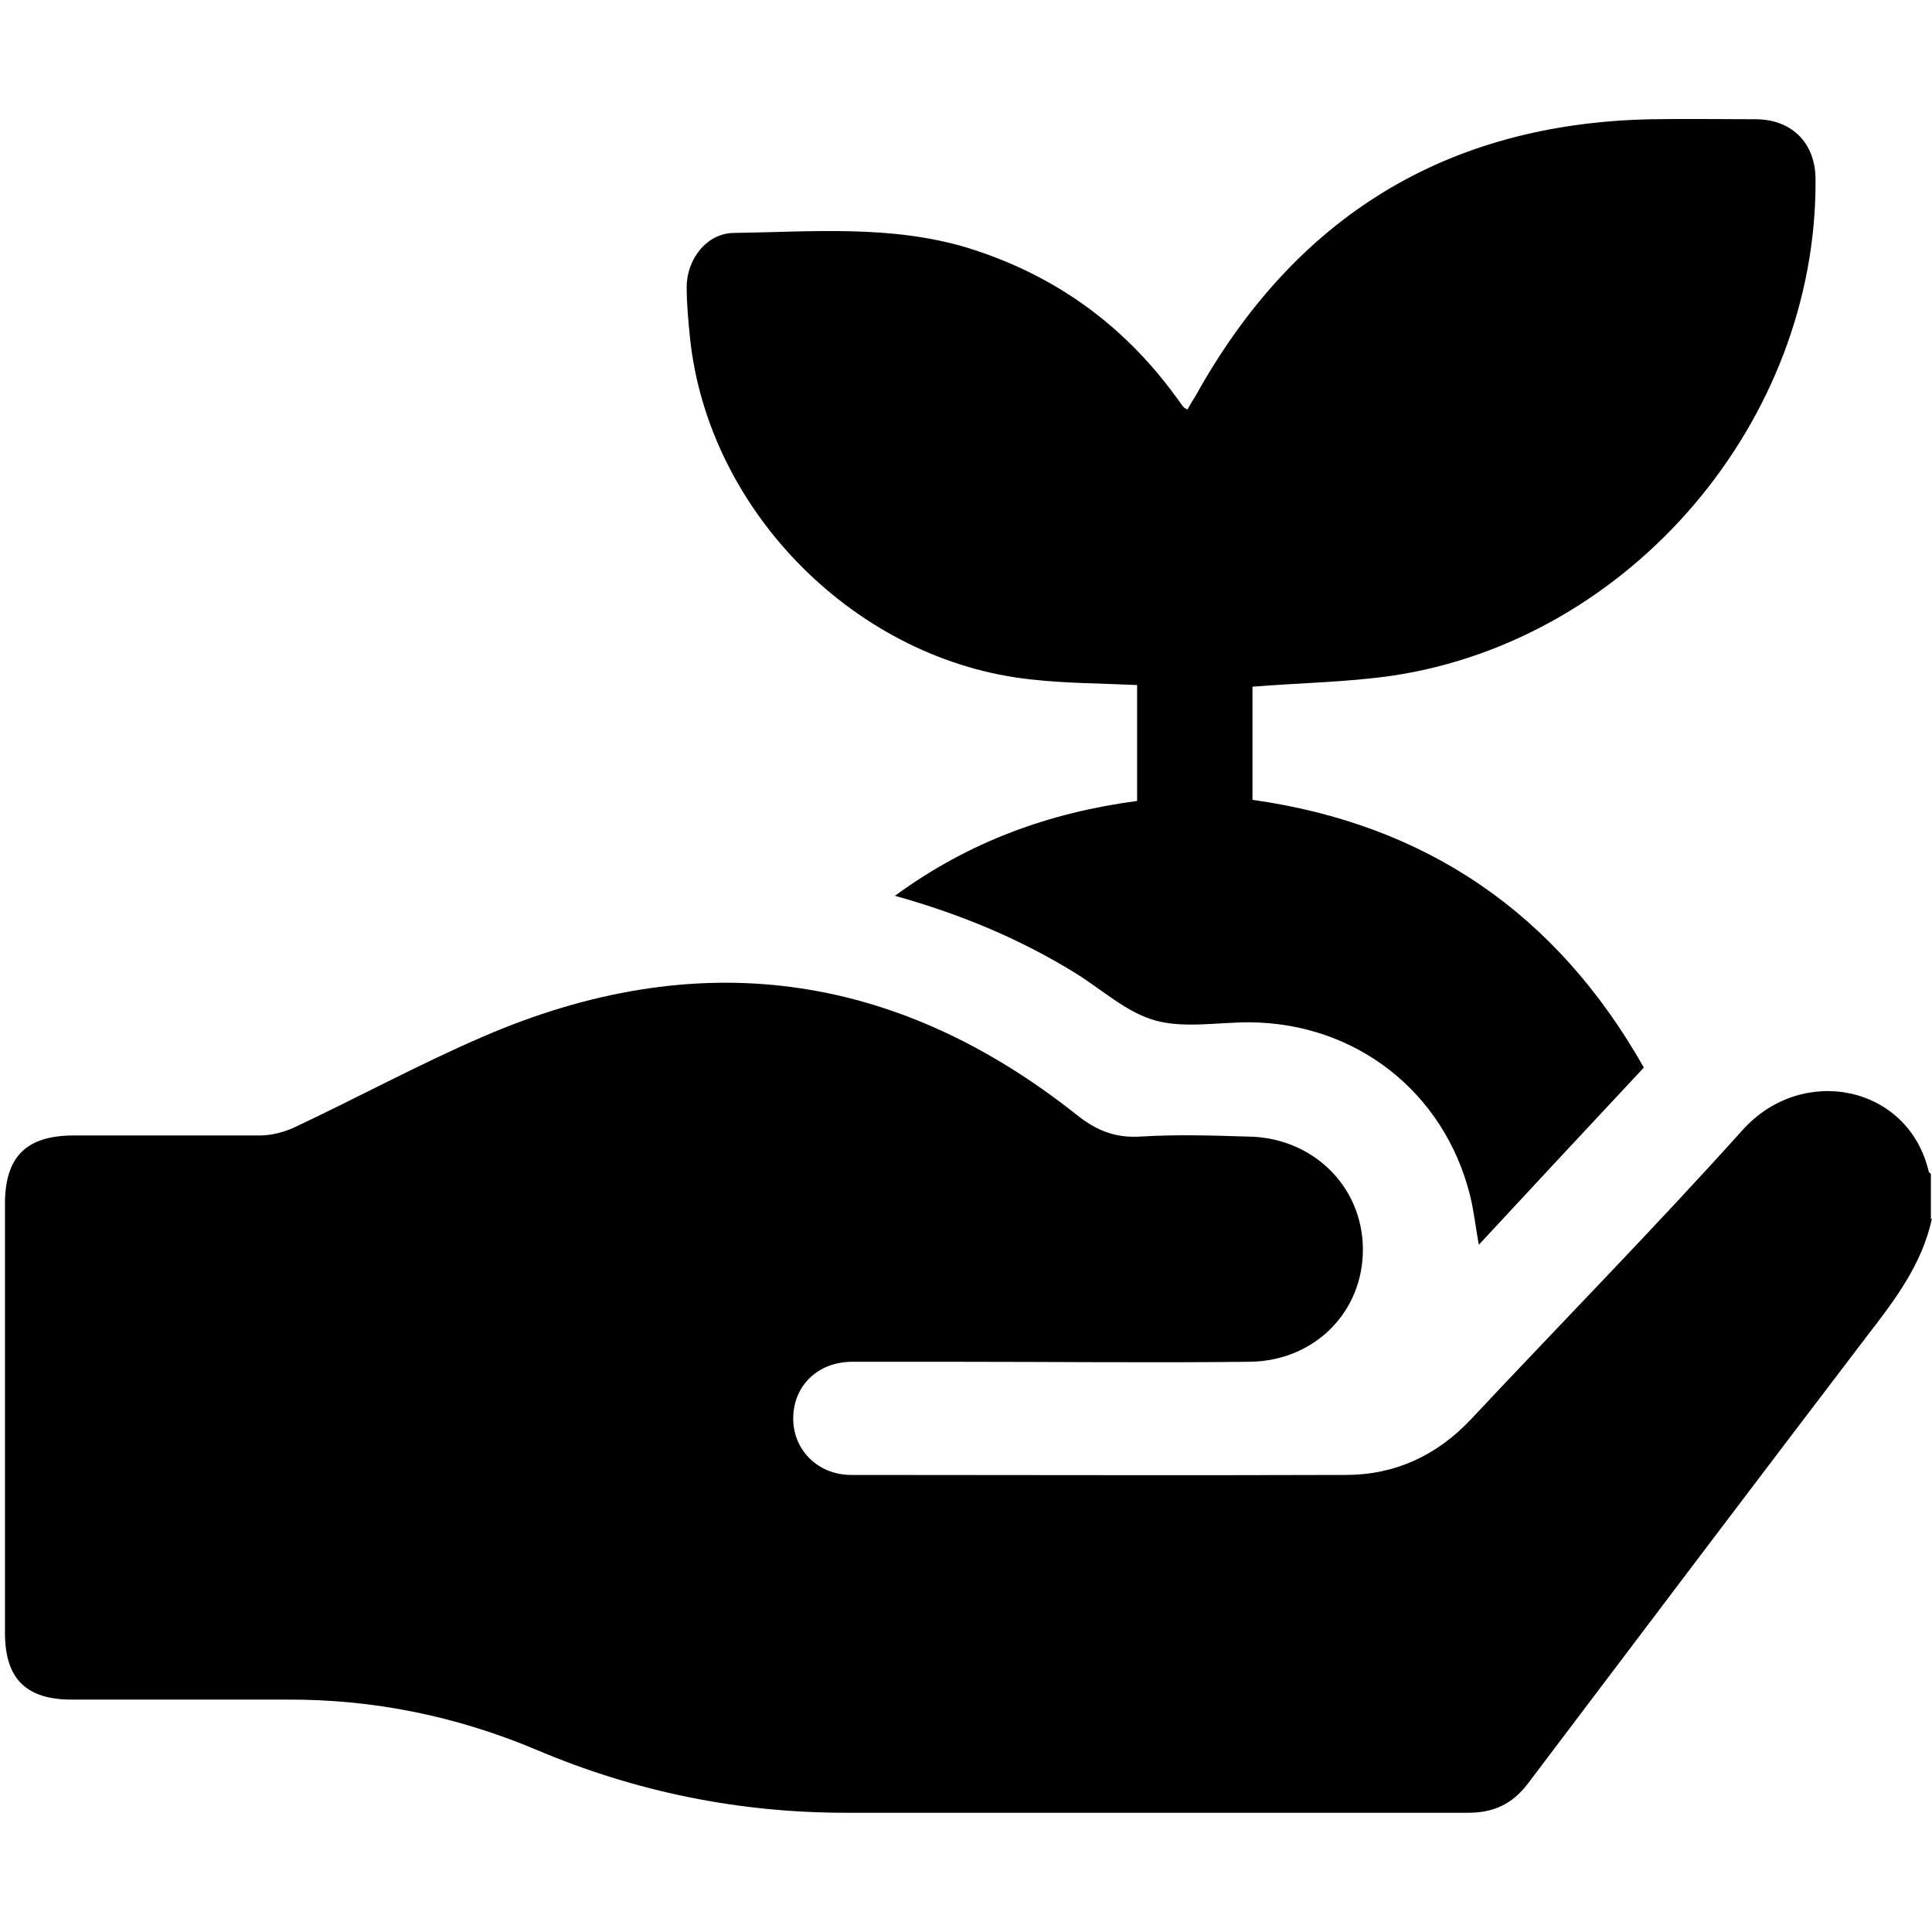 <svg xmlns="http://www.w3.org/2000/svg" viewBox="0 0 350 350"><g><g id="Calque_1"><g><path d="M350,220.7c-1.8,8.4-6.8,14.9-11.9,21.5-20.5,26.9-40.9,53.9-61.3,80.9-2.8,3.7-6.2,5.3-10.8,5.3-37.6,0-75.2,0-112.8,0-19.4,0-38.1-3.8-56-11.4-14.5-6.1-29.6-9.2-45.4-9.1-12.9,0-25.9,0-38.8,0-8.3,0-12.1-3.8-12.1-12.1,0-25.9,0-51.8,0-77.7,0-8.6,3.9-12.4,12.5-12.4,11.2,0,22.5,0,33.7,0,2.1,0,4.3-.6,6.1-1.4,11.5-5.4,22.7-11.5,34.3-16.5,38.6-16.7,74.6-12,107.6,14.2,3.5,2.8,7,4.2,11.5,3.9,6.5-.4,12.9-.2,19.4,0,11.7.1,20.8,8.9,20.9,20.3.1,11.4-8.7,20.4-20.6,20.5-17.8.2-35.7,0-53.5,0-6.1,0-12.3,0-18.4,0-6.3,0-10.7,4.4-10.7,10.3,0,5.7,4.5,10.2,10.5,10.2,29.9,0,59.7.1,89.6,0,8.9,0,16.5-3.5,22.7-10.1,16.4-17.5,33.2-34.6,49.2-52.4,10.8-12,30-8.1,33.7,7.5,0,.2.3.3.4.5v8.2Z"></path><path d="M162.1,162.3c13.5-9.9,28.1-15.1,43.9-17.2v-21c-6.5-.3-12.8-.3-19.1-1-31.6-3.3-58.6-30.3-61.9-61.9-.3-3-.6-6.1-.6-9.2,0-5.1,3.7-9.8,8.6-9.8,14.1-.2,28.4-1.5,42.3,2.7,15.5,4.8,28,13.7,37.6,26.8.5.6.9,1.3,1.4,1.9.1.2.3.3.8.6.5-.9,1-1.7,1.5-2.5,18-32.4,45.4-49.4,82.7-50.1,6.2-.1,12.5,0,18.7,0,6.6,0,10.9,4.3,10.9,10.9.3,43.7-33.4,83.4-76.6,89.9-8.3,1.2-16.7,1.3-25.4,2v20.5c31.3,4.4,55,20.4,70.9,48.5-9.9,10.6-19.8,21.2-29.9,32.1-.6-3.3-.9-6.2-1.6-9-4.7-18.7-20.7-31.2-40-31.3-5.7,0-11.7,1.1-16.9-.3-5.2-1.4-9.6-5.5-14.4-8.5-10-6.2-20.7-10.7-32.8-14.1Z"></path></g></g></g></svg>